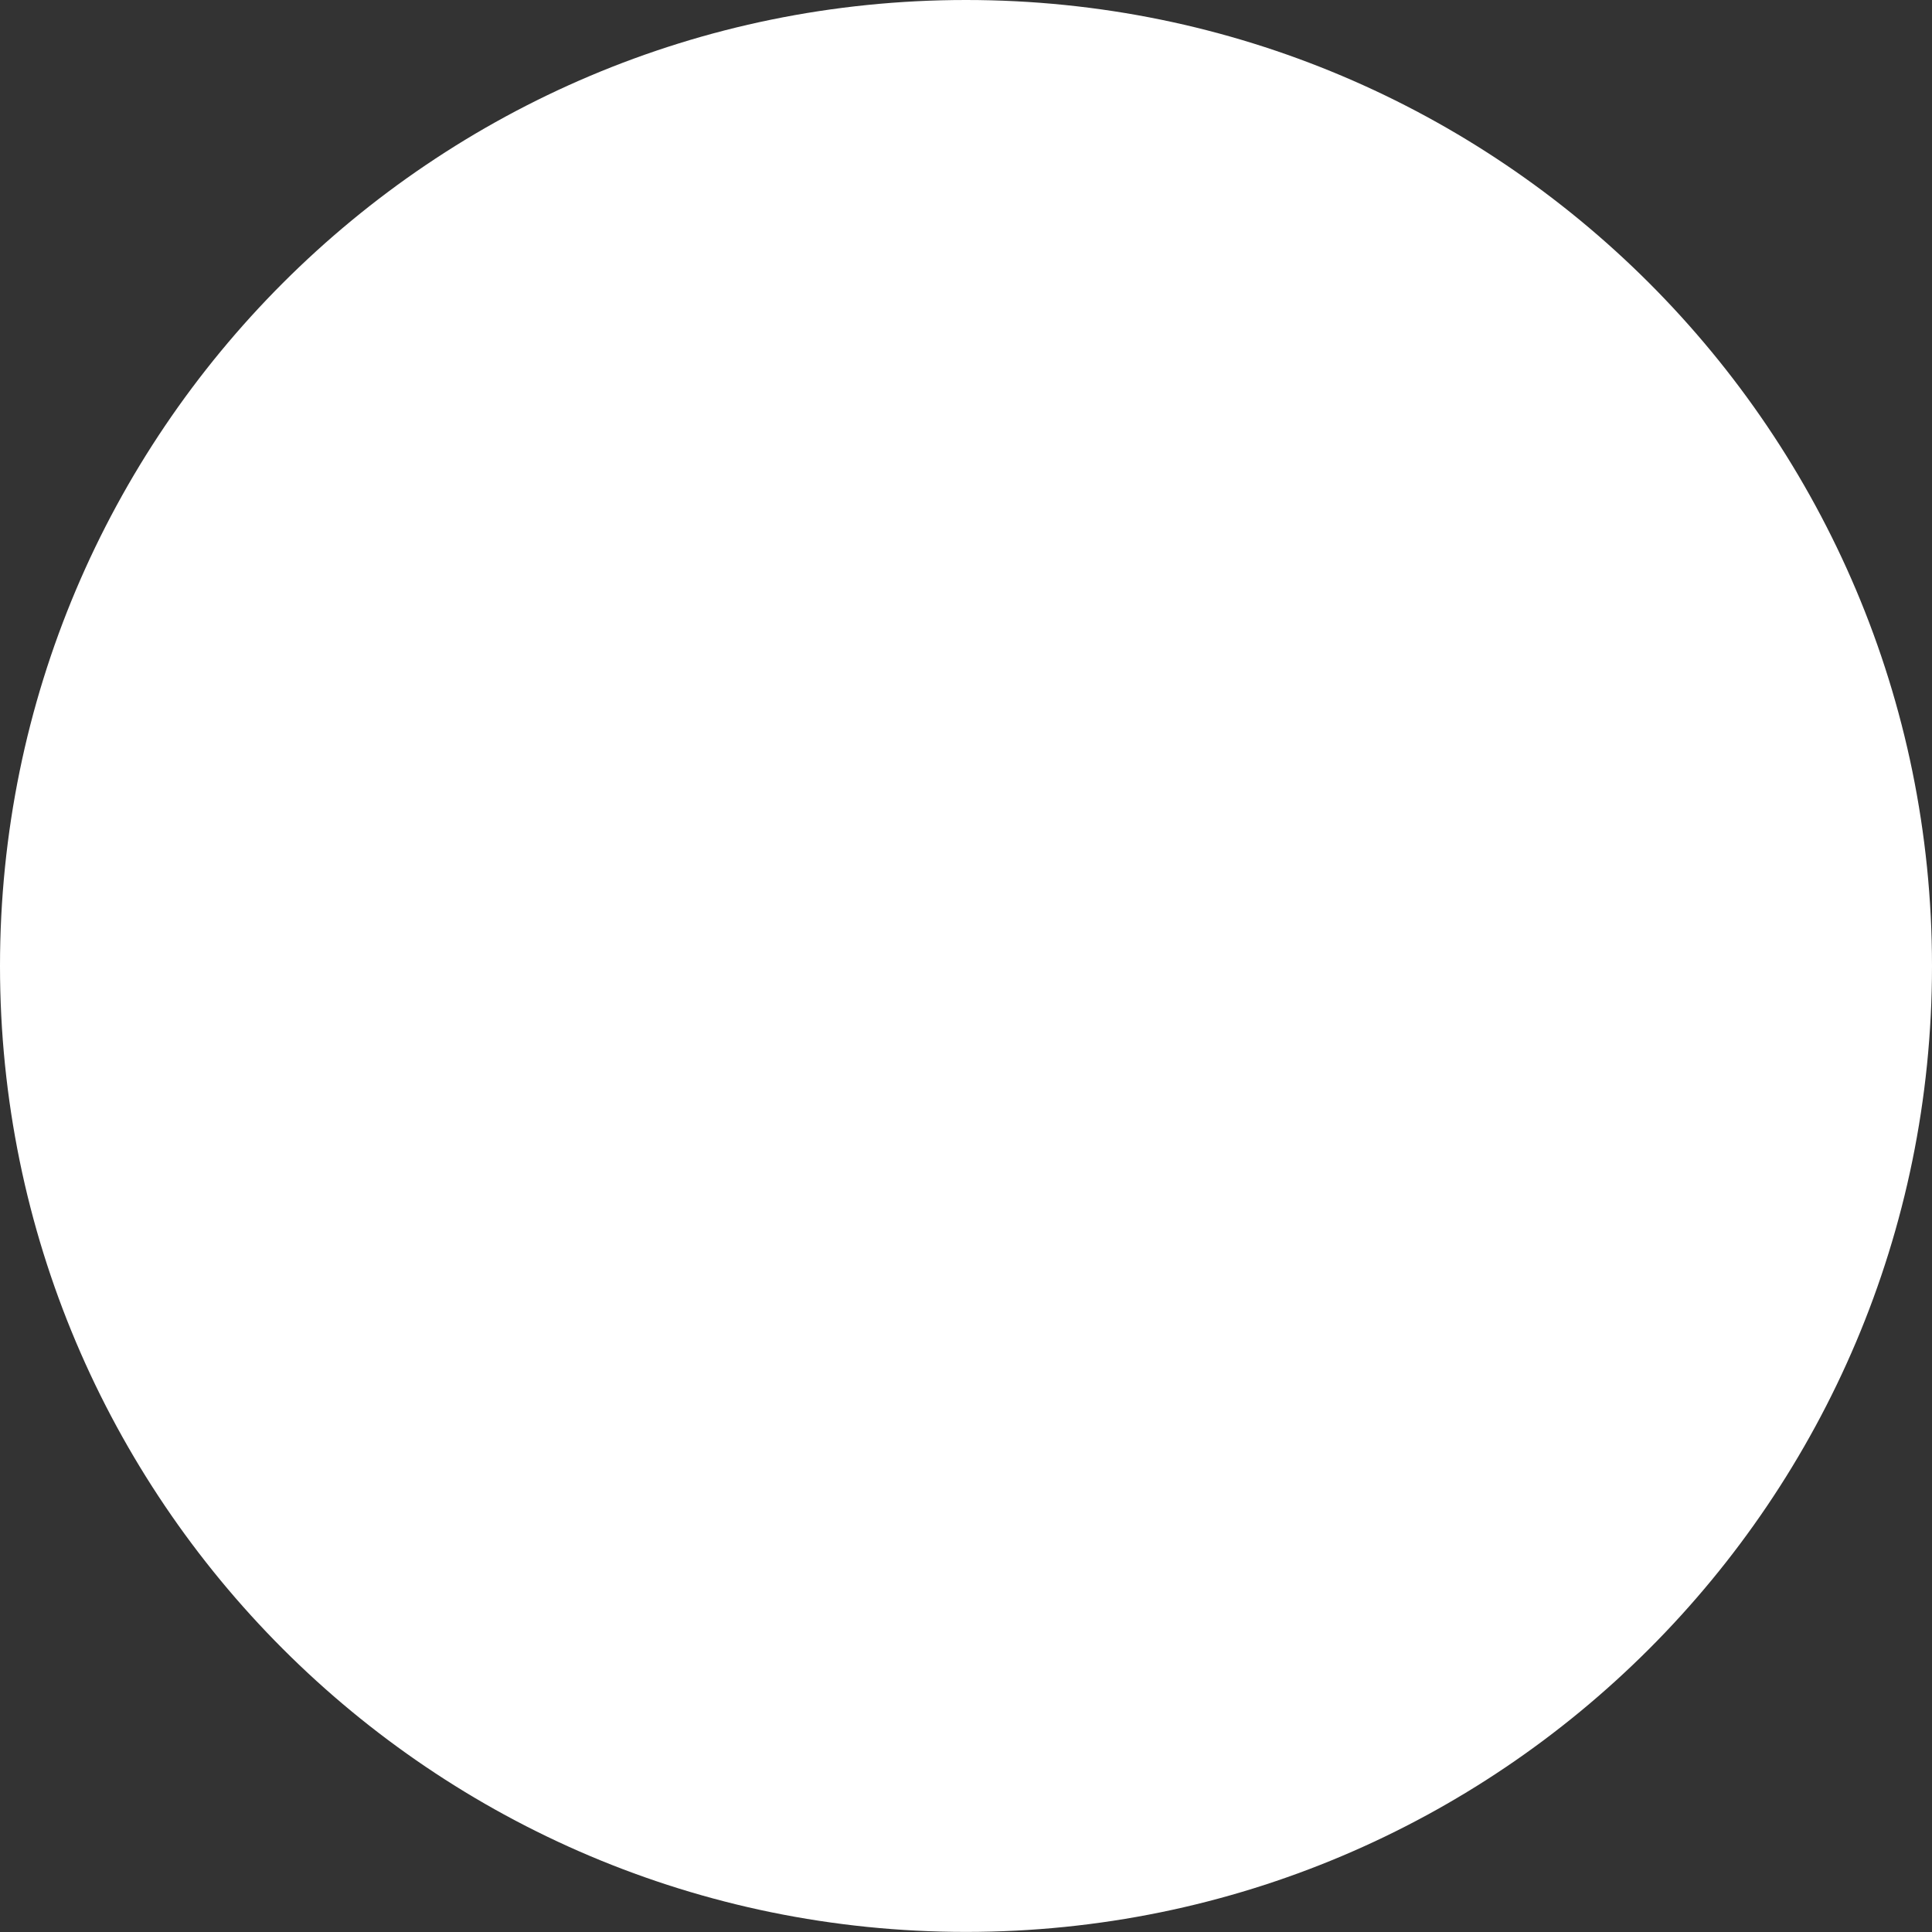   <svg height="7" width="7" xmlns="http://www.w3.org/2000/svg" preserveAspectRatio="none" viewBox="1 1 21 21">
   <rect x="1" y="1" width="21" height="21" fill="#333333" stroke="none"/>
   <path fill="rgb(255, 255, 255)" fill-rule="nonzero" d="M11.5 1C17.299 1 22 5.701 22 11.5C22 17.298 17.299 21.999 11.5 21.999C5.701 21.999 1 17.298 1 11.5C1 5.701 5.701 1 11.5 1 Z">
   </path>
  </svg>
